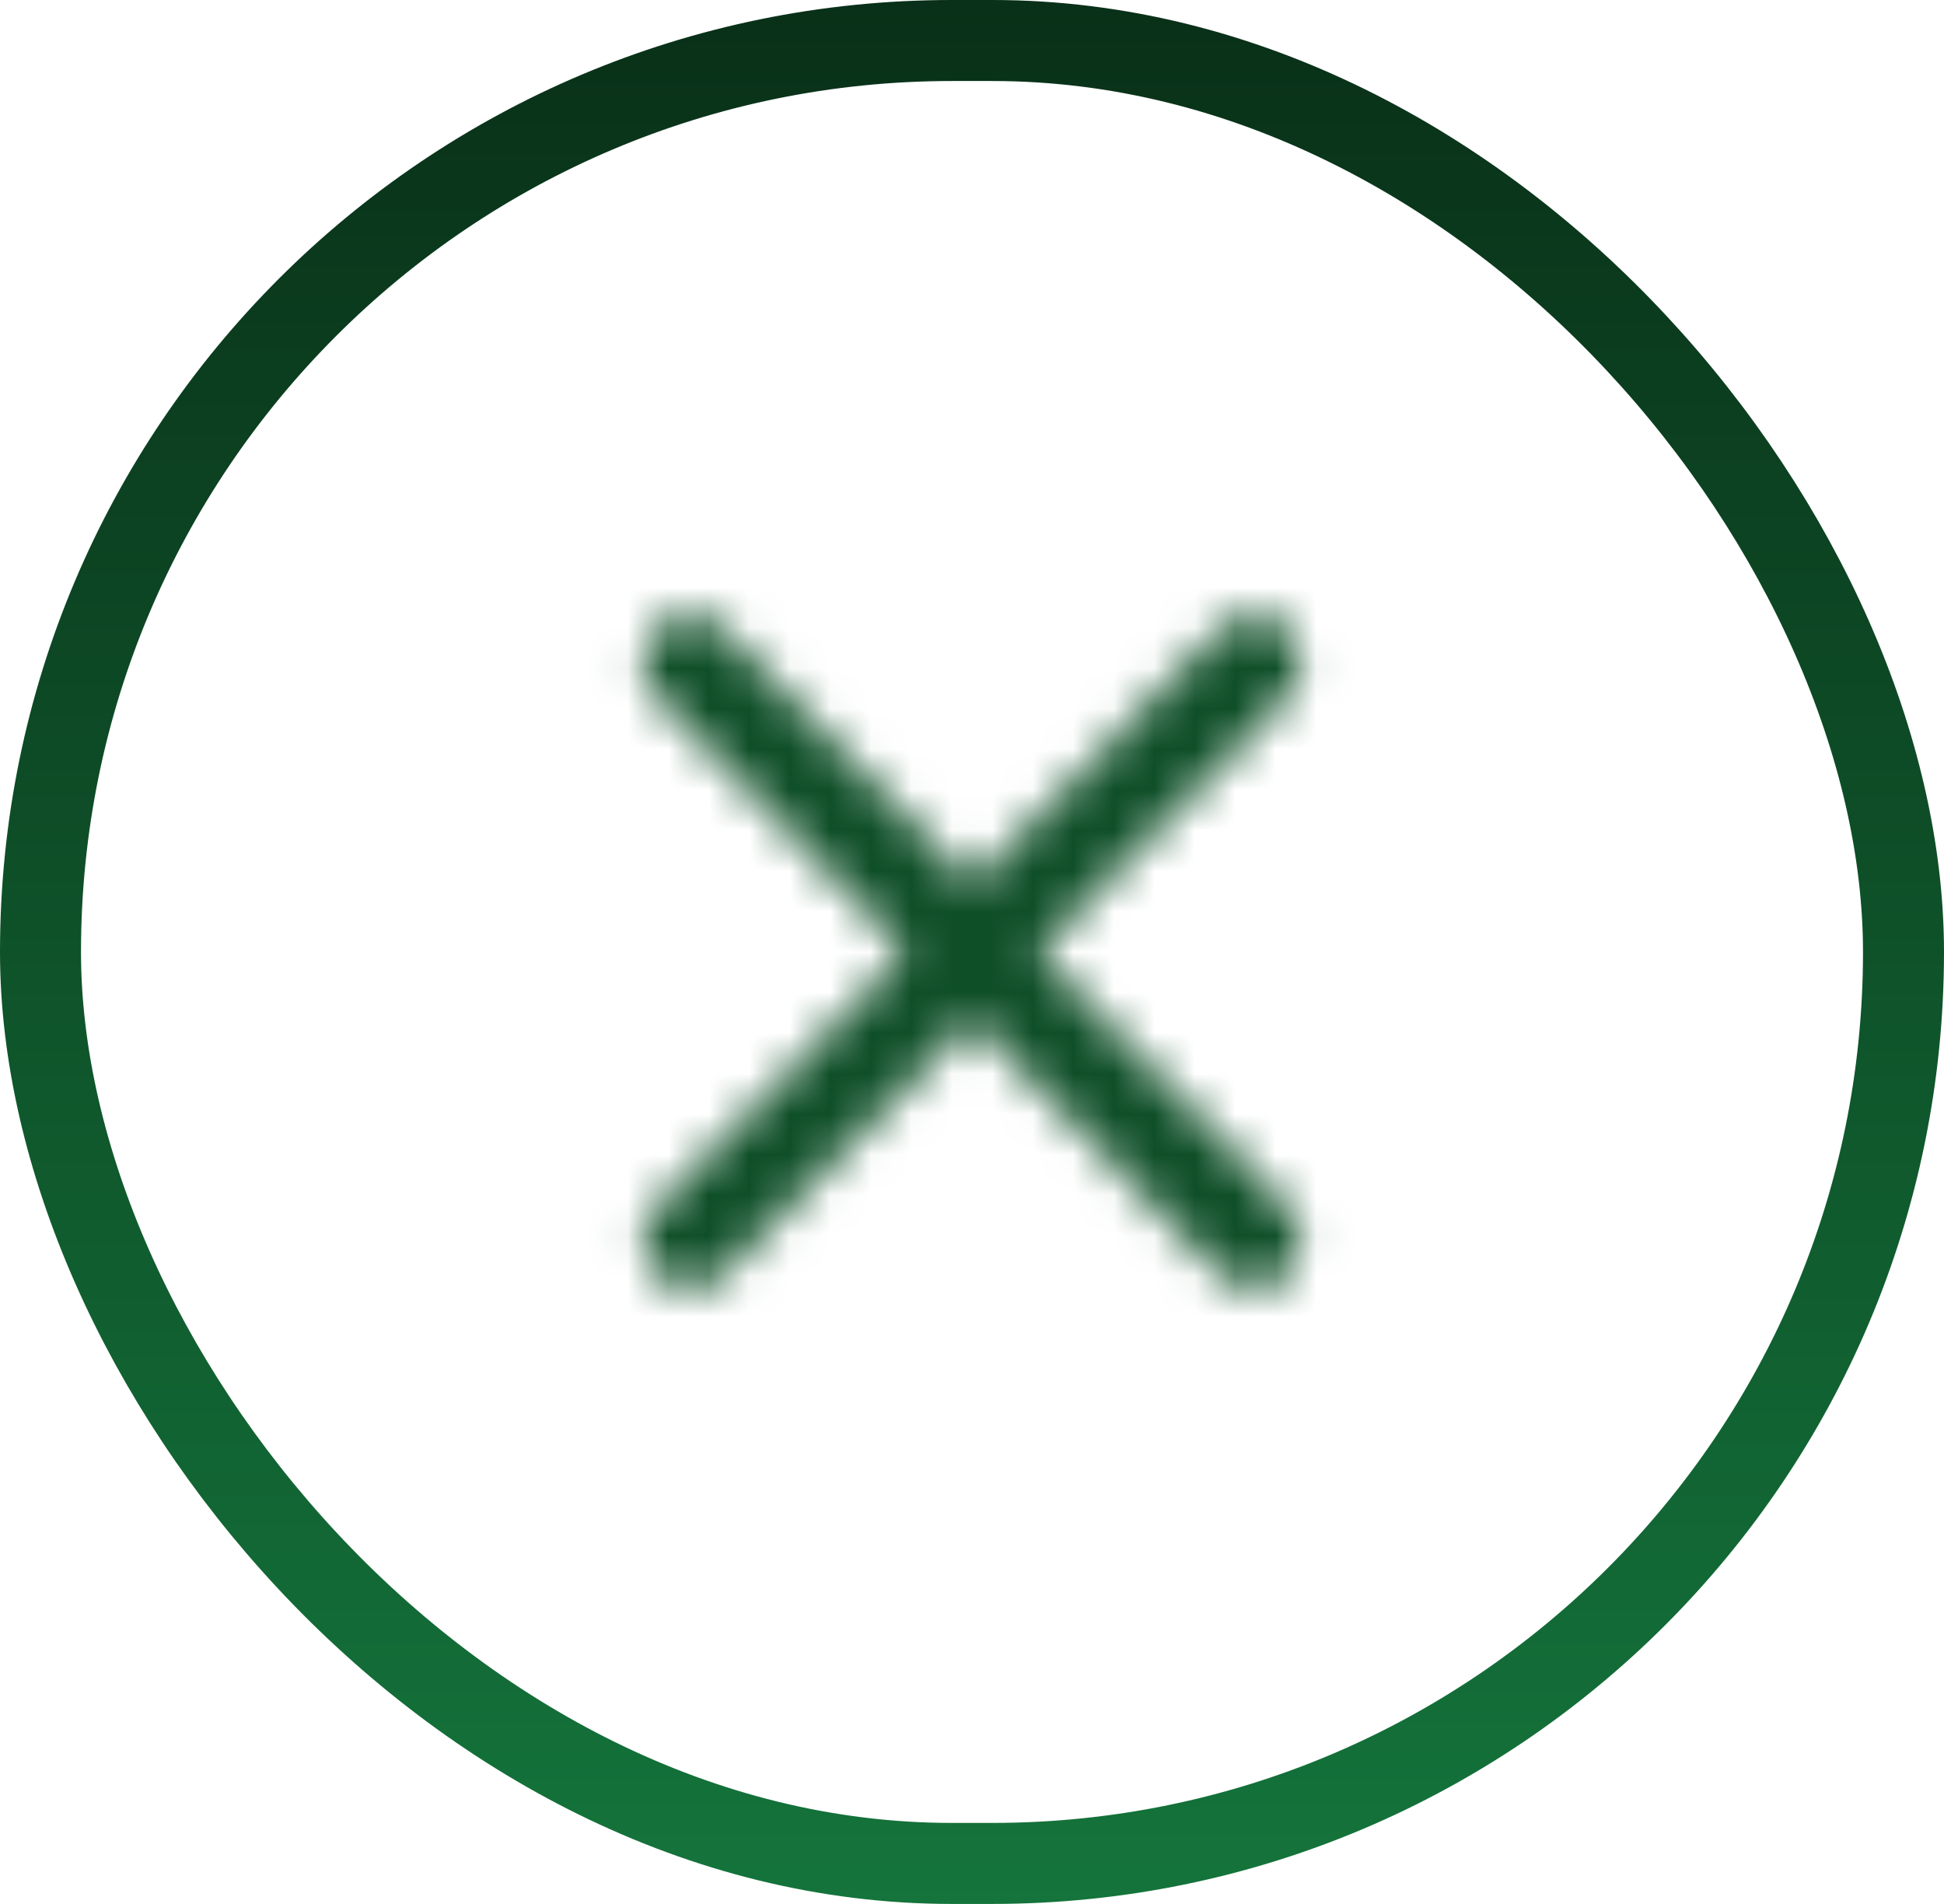 <svg width="48" height="47" viewBox="0 0 48 47" fill="none" xmlns="http://www.w3.org/2000/svg">
<rect x="1" y="1" width="46" height="45" rx="22.5" stroke="url(#paint0_linear_1005_41850)" stroke-width="2"/>
<mask id="mask0_1005_41850" style="mask-type:luminance" maskUnits="userSpaceOnUse" x="15" y="15" width="18" height="17">
<path fill-rule="evenodd" clip-rule="evenodd" d="M17.858 15.524C17.406 15.06 16.672 15.06 16.22 15.524C15.768 15.987 15.768 16.739 16.22 17.203L22.361 23.501L16.221 29.798C15.769 30.262 15.769 31.014 16.221 31.478C16.673 31.941 17.406 31.941 17.859 31.478L23.999 25.18L30.139 31.478C30.591 31.941 31.325 31.941 31.777 31.478C32.229 31.014 32.229 30.262 31.777 29.798L25.636 23.501L31.777 17.203C32.23 16.739 32.23 15.987 31.777 15.524C31.325 15.06 30.592 15.06 30.14 15.524L23.999 21.822L17.858 15.524Z" fill="white"/>
</mask>
<g mask="url(#mask0_1005_41850)">
<rect x="13" y="14" width="22" height="19" fill="#0F4F28"/>
</g>
<defs>
<linearGradient id="paint0_linear_1005_41850" x1="24" y1="0" x2="24" y2="47" gradientUnits="userSpaceOnUse">
<stop stop-color="#093018"/>
<stop offset="1" stop-color="#14743B"/>
</linearGradient>
</defs>
</svg>
